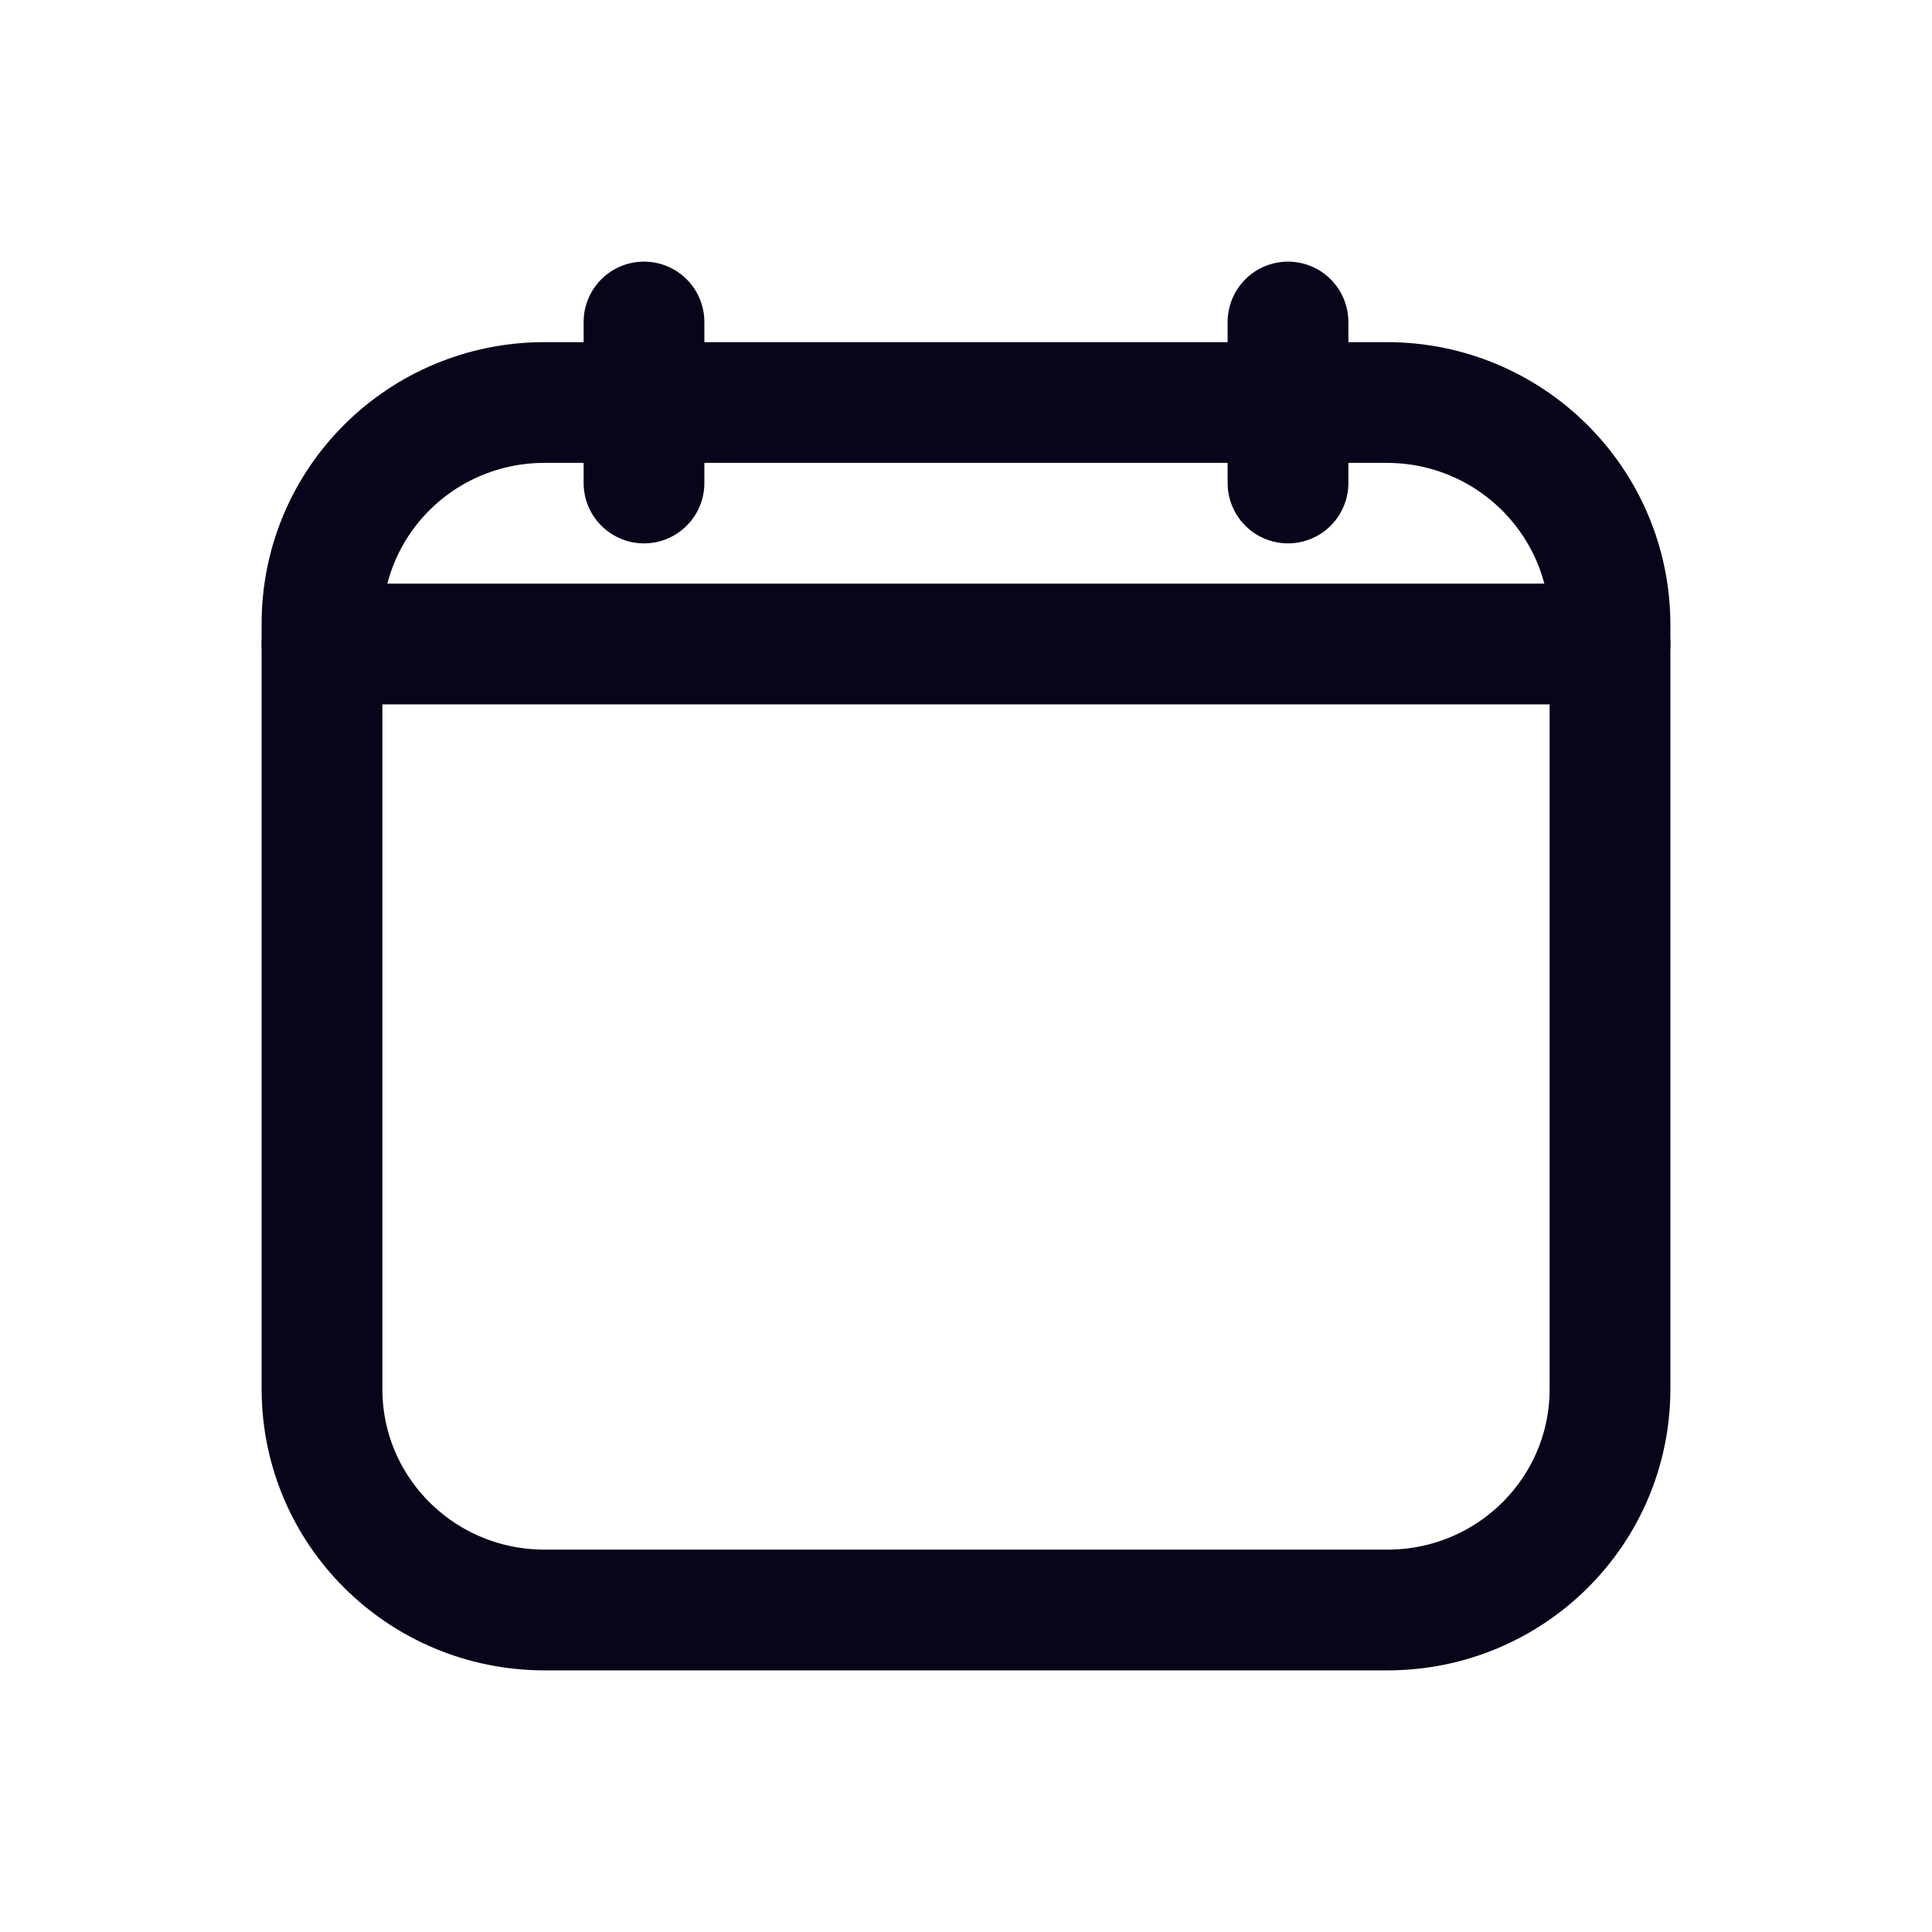 <svg width="24" height="24" viewBox="0 0 24 24" fill="none" xmlns="http://www.w3.org/2000/svg">
<path d="M8 6V4" stroke="#08051B" stroke-width="1.5" stroke-linecap="round" stroke-linejoin="round"/>
<path d="M16 6V4" stroke="#08051B" stroke-width="1.5" stroke-linecap="round" stroke-linejoin="round"/>
<path d="M17.225 5H6.766C5.236 5 4 6.227 4 7.746V17.254C4 18.773 5.236 20 6.766 20H17.234C18.764 20 20 18.773 20 17.254V7.746C19.991 6.227 18.755 5 17.225 5Z" stroke="#08051B" stroke-width="1.5" stroke-linecap="round" stroke-linejoin="round"/>
<path d="M4 8H20" stroke="#08051B" stroke-width="1.5" stroke-linecap="round" stroke-linejoin="round"/>
</svg>
